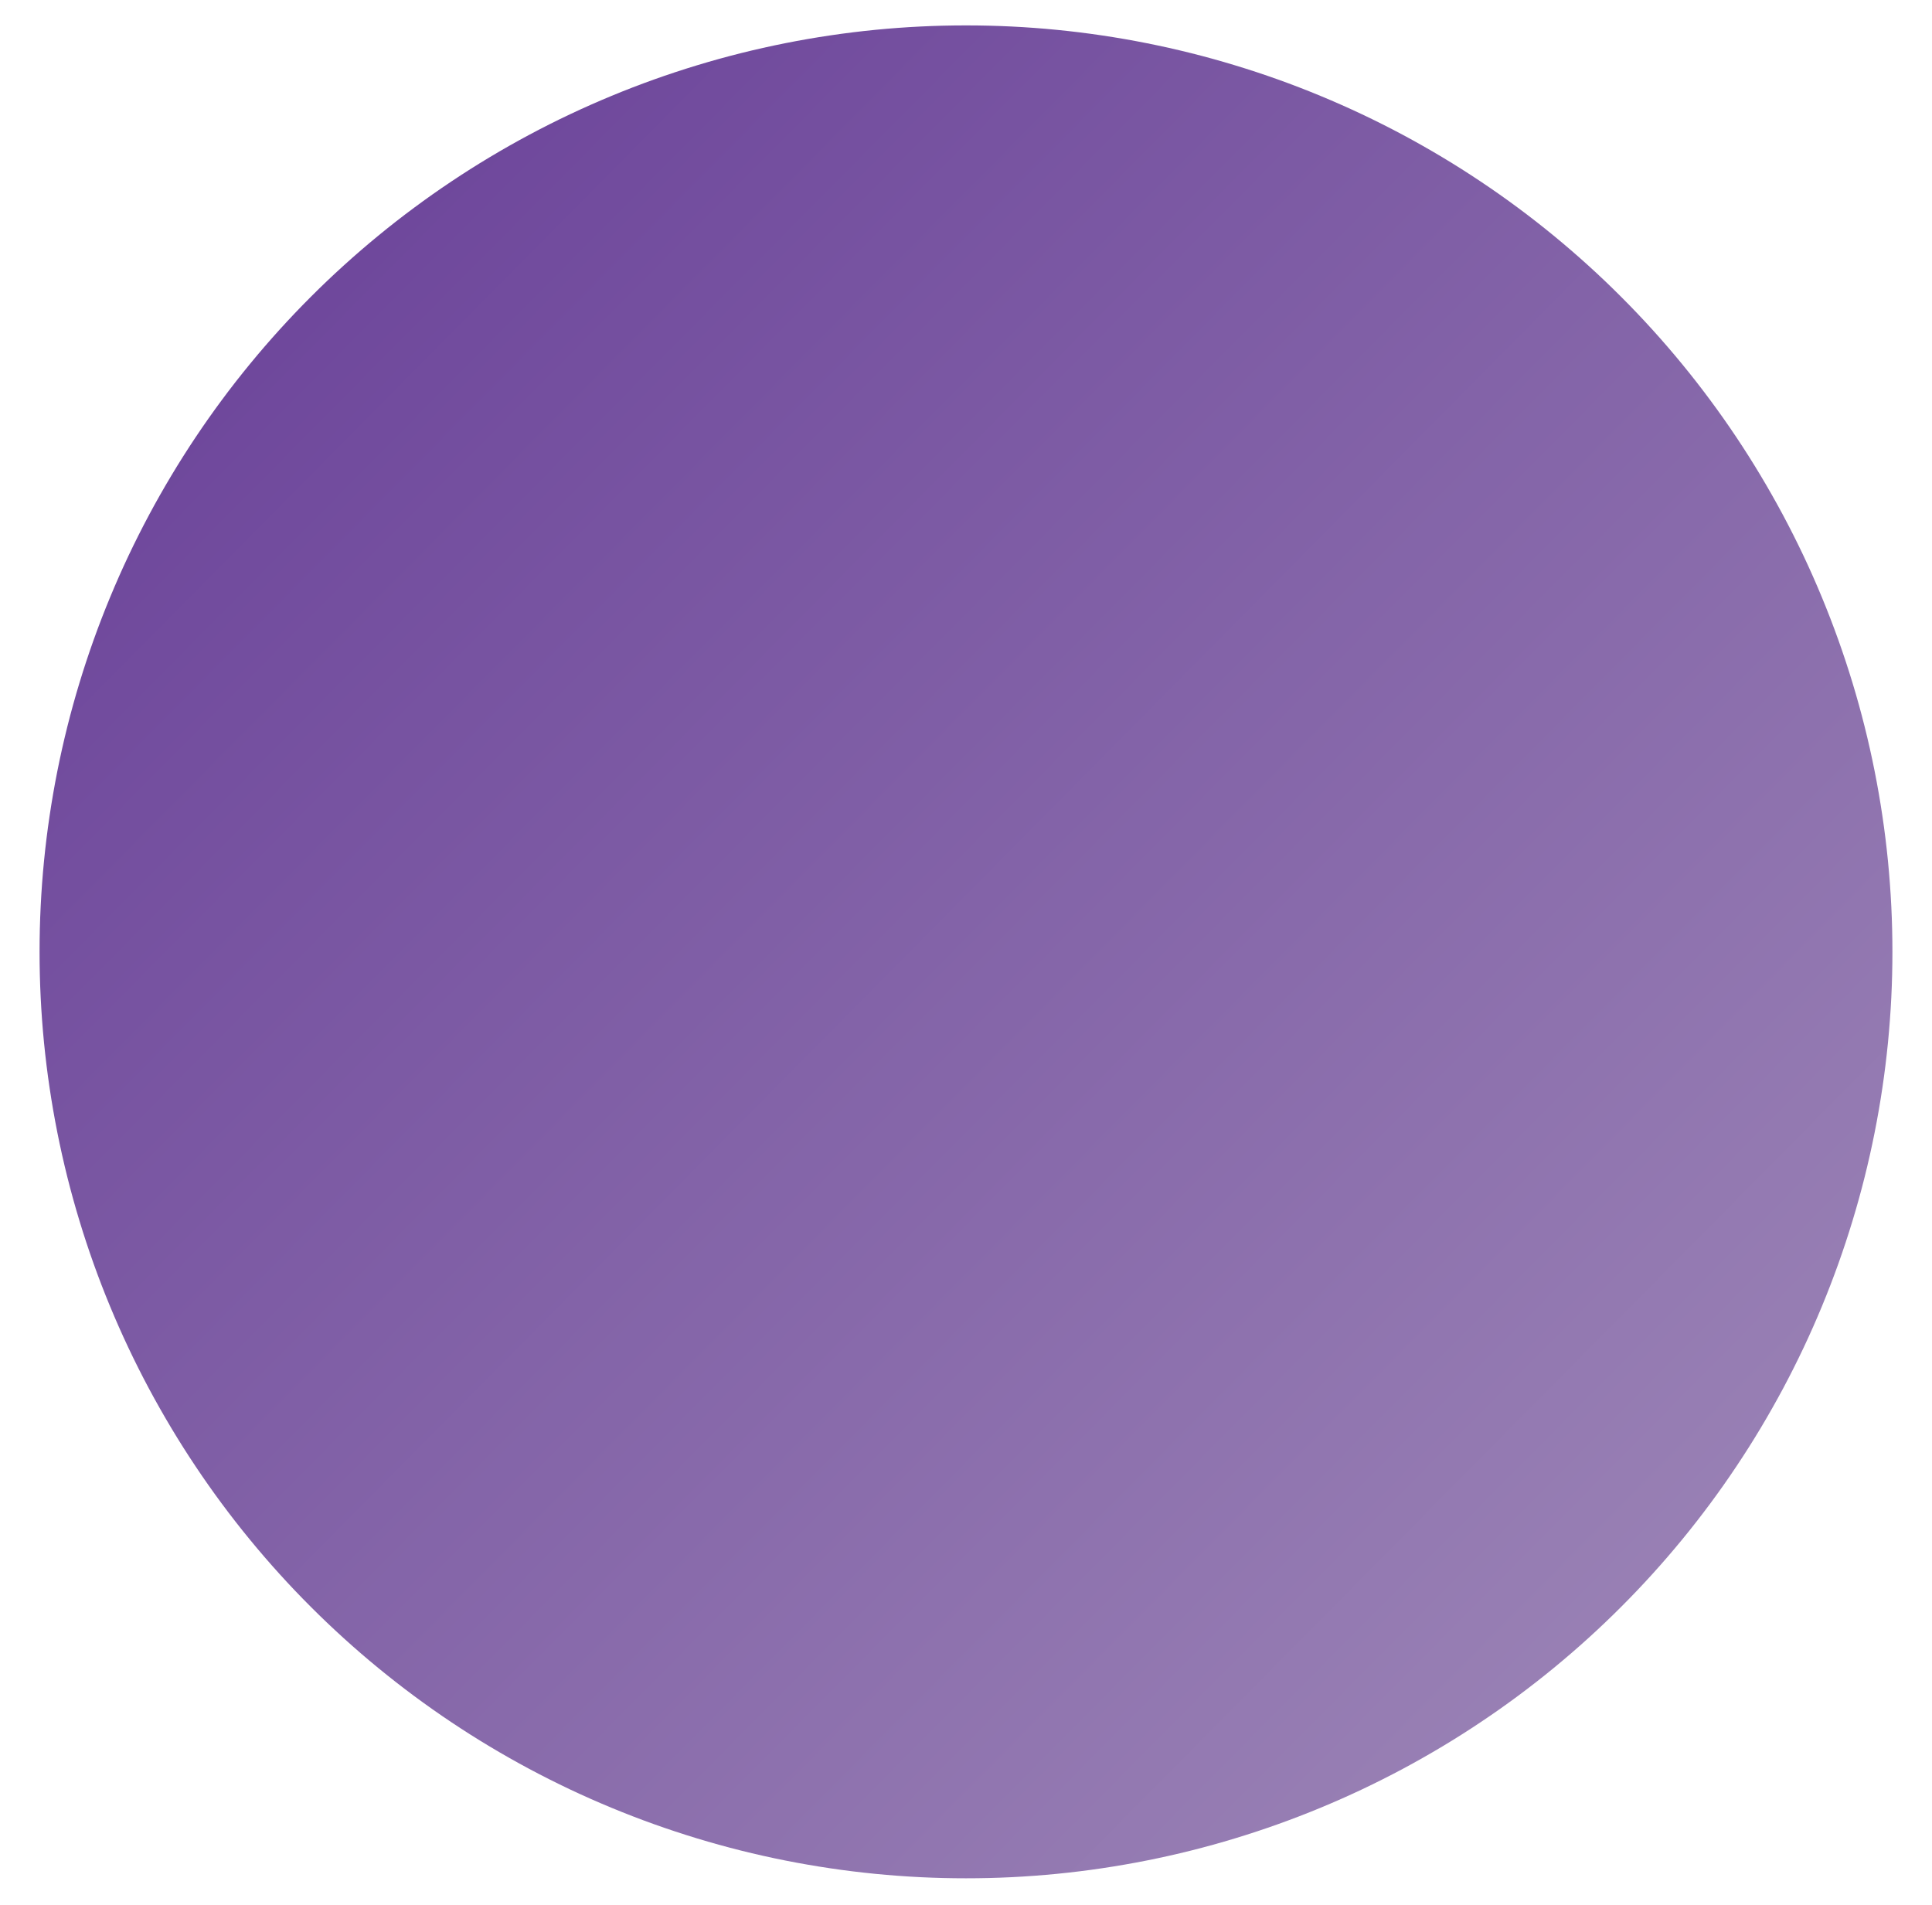 <svg xmlns="http://www.w3.org/2000/svg" xmlns:xlink="http://www.w3.org/1999/xlink" width="500" viewBox="0 0 375 369.75" height="493" preserveAspectRatio="xMidYMid meet"><defs><clipPath id="7218ecf630"><path d="M 7.68 4.93 L 367.434 4.93 L 367.434 364.684 L 7.68 364.684 Z M 7.68 4.93 " clip-rule="nonzero"></path></clipPath><clipPath id="274a17e2cf"><path d="M 367.316 184.746 C 367.316 187.691 367.246 190.633 367.102 193.57 C 366.957 196.512 366.738 199.445 366.453 202.375 C 366.164 205.301 365.805 208.223 365.371 211.133 C 364.938 214.043 364.438 216.941 363.863 219.828 C 363.289 222.715 362.645 225.586 361.93 228.441 C 361.215 231.297 360.43 234.129 359.574 236.945 C 358.719 239.762 357.797 242.555 356.805 245.328 C 355.812 248.098 354.754 250.844 353.629 253.562 C 352.504 256.281 351.312 258.969 350.055 261.629 C 348.793 264.289 347.473 266.918 346.086 269.516 C 344.695 272.109 343.246 274.668 341.734 277.195 C 340.223 279.719 338.648 282.203 337.012 284.648 C 335.379 287.098 333.684 289.504 331.93 291.867 C 330.176 294.23 328.367 296.551 326.5 298.824 C 324.633 301.098 322.711 303.328 320.734 305.508 C 318.758 307.688 316.73 309.82 314.648 311.898 C 312.57 313.98 310.438 316.008 308.258 317.984 C 306.078 319.961 303.848 321.883 301.574 323.75 C 299.301 325.617 296.98 327.426 294.617 329.18 C 292.254 330.934 289.848 332.629 287.398 334.262 C 284.953 335.898 282.469 337.473 279.945 338.984 C 277.418 340.496 274.859 341.949 272.266 343.336 C 269.668 344.723 267.039 346.043 264.379 347.305 C 261.719 348.562 259.031 349.754 256.312 350.879 C 253.594 352.004 250.848 353.066 248.078 354.055 C 245.305 355.047 242.512 355.969 239.695 356.824 C 236.879 357.68 234.047 358.465 231.191 359.18 C 228.336 359.895 225.465 360.539 222.578 361.113 C 219.691 361.688 216.793 362.188 213.883 362.621 C 210.973 363.055 208.051 363.414 205.121 363.703 C 202.195 363.988 199.262 364.207 196.32 364.352 C 193.383 364.496 190.441 364.566 187.496 364.566 C 184.555 364.566 181.613 364.496 178.676 364.352 C 175.734 364.207 172.801 363.988 169.871 363.703 C 166.945 363.414 164.023 363.055 161.113 362.621 C 158.203 362.188 155.305 361.688 152.418 361.113 C 149.531 360.539 146.66 359.895 143.805 359.18 C 140.949 358.465 138.113 357.68 135.297 356.824 C 132.484 355.969 129.688 355.047 126.918 354.055 C 124.148 353.066 121.402 352.004 118.684 350.879 C 115.965 349.754 113.273 348.562 110.613 347.305 C 107.953 346.043 105.328 344.723 102.73 343.336 C 100.137 341.949 97.574 340.496 95.051 338.984 C 92.527 337.473 90.043 335.898 87.594 334.262 C 85.148 332.629 82.742 330.934 80.379 329.18 C 78.016 327.426 75.695 325.617 73.422 323.75 C 71.145 321.883 68.918 319.961 66.738 317.984 C 64.559 316.008 62.426 313.98 60.348 311.898 C 58.266 309.82 56.234 307.688 54.262 305.508 C 52.285 303.328 50.363 301.098 48.496 298.824 C 46.629 296.551 44.816 294.23 43.066 291.867 C 41.312 289.504 39.617 287.098 37.984 284.648 C 36.348 282.203 34.773 279.719 33.262 277.195 C 31.75 274.668 30.297 272.109 28.91 269.516 C 27.523 266.918 26.199 264.289 24.941 261.629 C 23.684 258.969 22.492 256.281 21.367 253.562 C 20.238 250.844 19.18 248.098 18.188 245.328 C 17.199 242.555 16.273 239.762 15.422 236.945 C 14.566 234.129 13.781 231.297 13.066 228.441 C 12.352 225.586 11.707 222.715 11.133 219.828 C 10.559 216.941 10.055 214.043 9.625 211.133 C 9.191 208.223 8.832 205.301 8.543 202.375 C 8.254 199.445 8.039 196.512 7.895 193.57 C 7.75 190.633 7.68 187.691 7.68 184.746 C 7.68 181.805 7.75 178.863 7.895 175.926 C 8.039 172.984 8.254 170.051 8.543 167.121 C 8.832 164.195 9.191 161.273 9.625 158.363 C 10.055 155.453 10.559 152.555 11.133 149.668 C 11.707 146.781 12.352 143.91 13.066 141.055 C 13.781 138.199 14.566 135.363 15.422 132.547 C 16.273 129.734 17.199 126.938 18.188 124.168 C 19.18 121.398 20.238 118.652 21.367 115.934 C 22.492 113.215 23.684 110.523 24.941 107.863 C 26.199 105.203 27.523 102.578 28.91 99.98 C 30.297 97.387 31.75 94.824 33.262 92.301 C 34.773 89.777 36.348 87.293 37.984 84.844 C 39.617 82.398 41.312 79.992 43.066 77.629 C 44.816 75.266 46.629 72.945 48.496 70.672 C 50.363 68.395 52.285 66.168 54.262 63.988 C 56.234 61.809 58.266 59.676 60.348 57.598 C 62.426 55.516 64.559 53.484 66.738 51.512 C 68.918 49.535 71.145 47.613 73.422 45.746 C 75.695 43.879 78.016 42.066 80.379 40.316 C 82.742 38.562 85.148 36.867 87.594 35.234 C 90.043 33.598 92.527 32.023 95.051 30.512 C 97.574 29 100.137 27.547 102.73 26.16 C 105.328 24.773 107.953 23.449 110.613 22.191 C 113.273 20.934 115.965 19.742 118.684 18.617 C 121.402 17.488 124.148 16.43 126.918 15.438 C 129.688 14.449 132.484 13.523 135.297 12.672 C 138.113 11.816 140.949 11.031 143.805 10.316 C 146.66 9.602 149.531 8.957 152.418 8.383 C 155.305 7.809 158.203 7.305 161.113 6.875 C 164.023 6.441 166.945 6.082 169.871 5.793 C 172.801 5.504 175.734 5.289 178.676 5.145 C 181.613 5 184.555 4.93 187.496 4.93 C 190.441 4.93 193.383 5 196.32 5.145 C 199.262 5.289 202.195 5.504 205.121 5.793 C 208.051 6.082 210.973 6.441 213.883 6.875 C 216.793 7.305 219.691 7.809 222.578 8.383 C 225.465 8.957 228.336 9.602 231.191 10.316 C 234.047 11.031 236.879 11.816 239.695 12.672 C 242.512 13.523 245.305 14.449 248.078 15.438 C 250.848 16.43 253.594 17.488 256.312 18.617 C 259.031 19.742 261.719 20.934 264.379 22.191 C 267.039 23.449 269.668 24.773 272.266 26.16 C 274.859 27.547 277.418 29 279.945 30.512 C 282.469 32.023 284.953 33.598 287.398 35.234 C 289.848 36.867 292.254 38.562 294.617 40.316 C 296.98 42.066 299.301 43.879 301.574 45.746 C 303.848 47.613 306.078 49.535 308.258 51.512 C 310.438 53.484 312.57 55.516 314.648 57.598 C 316.73 59.676 318.758 61.809 320.734 63.988 C 322.711 66.168 324.633 68.395 326.5 70.672 C 328.367 72.945 330.176 75.266 331.93 77.629 C 333.684 79.992 335.379 82.398 337.012 84.844 C 338.648 87.293 340.223 89.777 341.734 92.301 C 343.246 94.824 344.695 97.387 346.086 99.98 C 347.473 102.578 348.793 105.203 350.055 107.863 C 351.312 110.523 352.504 113.215 353.629 115.934 C 354.754 118.652 355.812 121.398 356.805 124.168 C 357.797 126.938 358.719 129.734 359.574 132.547 C 360.43 135.363 361.215 138.199 361.93 141.055 C 362.645 143.91 363.289 146.781 363.863 149.668 C 364.438 152.555 364.938 155.453 365.371 158.363 C 365.805 161.273 366.164 164.195 366.453 167.121 C 366.738 170.051 366.957 172.984 367.102 175.926 C 367.246 178.863 367.316 181.805 367.316 184.746 Z M 367.316 184.746 " clip-rule="nonzero"></path></clipPath><linearGradient x1="-0" gradientTransform="matrix(359.64, 0, 0, 359.64, 7.678, 4.928)" y1="-0" x2="1.005" gradientUnits="userSpaceOnUse" y2="0.995" id="297a3bb9ba"><stop stop-opacity="1" stop-color="rgb(39.999%, 23.499%, 59.2%)" offset="0"></stop><stop stop-opacity="1" stop-color="rgb(40.089%, 23.621%, 59.251%)" offset="0.008"></stop><stop stop-opacity="1" stop-color="rgb(40.271%, 23.866%, 59.357%)" offset="0.016"></stop><stop stop-opacity="1" stop-color="rgb(40.453%, 24.112%, 59.464%)" offset="0.023"></stop><stop stop-opacity="1" stop-color="rgb(40.634%, 24.358%, 59.569%)" offset="0.031"></stop><stop stop-opacity="1" stop-color="rgb(40.816%, 24.603%, 59.674%)" offset="0.039"></stop><stop stop-opacity="1" stop-color="rgb(40.996%, 24.849%, 59.781%)" offset="0.047"></stop><stop stop-opacity="1" stop-color="rgb(41.177%, 25.095%, 59.886%)" offset="0.055"></stop><stop stop-opacity="1" stop-color="rgb(41.359%, 25.34%, 59.991%)" offset="0.062"></stop><stop stop-opacity="1" stop-color="rgb(41.541%, 25.586%, 60.098%)" offset="0.07"></stop><stop stop-opacity="1" stop-color="rgb(41.722%, 25.832%, 60.204%)" offset="0.078"></stop><stop stop-opacity="1" stop-color="rgb(41.904%, 26.076%, 60.309%)" offset="0.086"></stop><stop stop-opacity="1" stop-color="rgb(42.085%, 26.321%, 60.416%)" offset="0.094"></stop><stop stop-opacity="1" stop-color="rgb(42.267%, 26.567%, 60.521%)" offset="0.102"></stop><stop stop-opacity="1" stop-color="rgb(42.448%, 26.813%, 60.626%)" offset="0.109"></stop><stop stop-opacity="1" stop-color="rgb(42.63%, 27.058%, 60.733%)" offset="0.117"></stop><stop stop-opacity="1" stop-color="rgb(42.81%, 27.304%, 60.838%)" offset="0.125"></stop><stop stop-opacity="1" stop-color="rgb(42.992%, 27.55%, 60.944%)" offset="0.133"></stop><stop stop-opacity="1" stop-color="rgb(43.173%, 27.795%, 61.05%)" offset="0.141"></stop><stop stop-opacity="1" stop-color="rgb(43.355%, 28.041%, 61.156%)" offset="0.148"></stop><stop stop-opacity="1" stop-color="rgb(43.536%, 28.285%, 61.261%)" offset="0.156"></stop><stop stop-opacity="1" stop-color="rgb(43.718%, 28.531%, 61.366%)" offset="0.164"></stop><stop stop-opacity="1" stop-color="rgb(43.9%, 28.777%, 61.473%)" offset="0.172"></stop><stop stop-opacity="1" stop-color="rgb(44.081%, 29.022%, 61.578%)" offset="0.18"></stop><stop stop-opacity="1" stop-color="rgb(44.263%, 29.268%, 61.684%)" offset="0.188"></stop><stop stop-opacity="1" stop-color="rgb(44.444%, 29.514%, 61.79%)" offset="0.195"></stop><stop stop-opacity="1" stop-color="rgb(44.624%, 29.759%, 61.896%)" offset="0.203"></stop><stop stop-opacity="1" stop-color="rgb(44.806%, 30.005%, 62.001%)" offset="0.211"></stop><stop stop-opacity="1" stop-color="rgb(44.987%, 30.251%, 62.108%)" offset="0.219"></stop><stop stop-opacity="1" stop-color="rgb(45.169%, 30.496%, 62.213%)" offset="0.227"></stop><stop stop-opacity="1" stop-color="rgb(45.351%, 30.74%, 62.318%)" offset="0.234"></stop><stop stop-opacity="1" stop-color="rgb(45.532%, 30.986%, 62.425%)" offset="0.242"></stop><stop stop-opacity="1" stop-color="rgb(45.714%, 31.232%, 62.531%)" offset="0.25"></stop><stop stop-opacity="1" stop-color="rgb(45.895%, 31.477%, 62.636%)" offset="0.258"></stop><stop stop-opacity="1" stop-color="rgb(46.077%, 31.723%, 62.743%)" offset="0.266"></stop><stop stop-opacity="1" stop-color="rgb(46.259%, 31.969%, 62.848%)" offset="0.273"></stop><stop stop-opacity="1" stop-color="rgb(46.439%, 32.214%, 62.953%)" offset="0.281"></stop><stop stop-opacity="1" stop-color="rgb(46.62%, 32.46%, 63.06%)" offset="0.289"></stop><stop stop-opacity="1" stop-color="rgb(46.802%, 32.706%, 63.165%)" offset="0.297"></stop><stop stop-opacity="1" stop-color="rgb(46.983%, 32.95%, 63.271%)" offset="0.305"></stop><stop stop-opacity="1" stop-color="rgb(47.165%, 33.195%, 63.376%)" offset="0.312"></stop><stop stop-opacity="1" stop-color="rgb(47.346%, 33.441%, 63.483%)" offset="0.32"></stop><stop stop-opacity="1" stop-color="rgb(47.528%, 33.687%, 63.588%)" offset="0.328"></stop><stop stop-opacity="1" stop-color="rgb(47.71%, 33.932%, 63.693%)" offset="0.336"></stop><stop stop-opacity="1" stop-color="rgb(47.891%, 34.178%, 63.8%)" offset="0.344"></stop><stop stop-opacity="1" stop-color="rgb(48.073%, 34.424%, 63.905%)" offset="0.352"></stop><stop stop-opacity="1" stop-color="rgb(48.253%, 34.669%, 64.011%)" offset="0.359"></stop><stop stop-opacity="1" stop-color="rgb(48.434%, 34.915%, 64.117%)" offset="0.367"></stop><stop stop-opacity="1" stop-color="rgb(48.616%, 35.161%, 64.223%)" offset="0.375"></stop><stop stop-opacity="1" stop-color="rgb(48.798%, 35.405%, 64.328%)" offset="0.383"></stop><stop stop-opacity="1" stop-color="rgb(48.979%, 35.651%, 64.435%)" offset="0.391"></stop><stop stop-opacity="1" stop-color="rgb(49.161%, 35.896%, 64.54%)" offset="0.398"></stop><stop stop-opacity="1" stop-color="rgb(49.342%, 36.142%, 64.645%)" offset="0.406"></stop><stop stop-opacity="1" stop-color="rgb(49.524%, 36.388%, 64.752%)" offset="0.414"></stop><stop stop-opacity="1" stop-color="rgb(49.706%, 36.633%, 64.857%)" offset="0.422"></stop><stop stop-opacity="1" stop-color="rgb(49.887%, 36.879%, 64.963%)" offset="0.43"></stop><stop stop-opacity="1" stop-color="rgb(50.067%, 37.125%, 65.07%)" offset="0.438"></stop><stop stop-opacity="1" stop-color="rgb(50.249%, 37.37%, 65.175%)" offset="0.445"></stop><stop stop-opacity="1" stop-color="rgb(50.43%, 37.614%, 65.28%)" offset="0.453"></stop><stop stop-opacity="1" stop-color="rgb(50.612%, 37.86%, 65.385%)" offset="0.461"></stop><stop stop-opacity="1" stop-color="rgb(50.793%, 38.106%, 65.492%)" offset="0.469"></stop><stop stop-opacity="1" stop-color="rgb(50.975%, 38.351%, 65.598%)" offset="0.477"></stop><stop stop-opacity="1" stop-color="rgb(51.157%, 38.597%, 65.703%)" offset="0.484"></stop><stop stop-opacity="1" stop-color="rgb(51.338%, 38.843%, 65.81%)" offset="0.492"></stop><stop stop-opacity="1" stop-color="rgb(51.52%, 39.088%, 65.915%)" offset="0.498"></stop><stop stop-opacity="1" stop-color="rgb(51.611%, 39.212%, 65.968%)" offset="0.5"></stop><stop stop-opacity="1" stop-color="rgb(51.701%, 39.334%, 66.02%)" offset="0.502"></stop><stop stop-opacity="1" stop-color="rgb(51.791%, 39.458%, 66.074%)" offset="0.508"></stop><stop stop-opacity="1" stop-color="rgb(51.881%, 39.58%, 66.127%)" offset="0.516"></stop><stop stop-opacity="1" stop-color="rgb(52.063%, 39.825%, 66.232%)" offset="0.523"></stop><stop stop-opacity="1" stop-color="rgb(52.245%, 40.07%, 66.338%)" offset="0.531"></stop><stop stop-opacity="1" stop-color="rgb(52.426%, 40.315%, 66.444%)" offset="0.539"></stop><stop stop-opacity="1" stop-color="rgb(52.608%, 40.561%, 66.55%)" offset="0.547"></stop><stop stop-opacity="1" stop-color="rgb(52.789%, 40.807%, 66.655%)" offset="0.555"></stop><stop stop-opacity="1" stop-color="rgb(52.971%, 41.052%, 66.762%)" offset="0.562"></stop><stop stop-opacity="1" stop-color="rgb(53.152%, 41.298%, 66.867%)" offset="0.57"></stop><stop stop-opacity="1" stop-color="rgb(53.334%, 41.544%, 66.972%)" offset="0.578"></stop><stop stop-opacity="1" stop-color="rgb(53.516%, 41.789%, 67.079%)" offset="0.586"></stop><stop stop-opacity="1" stop-color="rgb(53.696%, 42.035%, 67.184%)" offset="0.594"></stop><stop stop-opacity="1" stop-color="rgb(53.877%, 42.279%, 67.29%)" offset="0.602"></stop><stop stop-opacity="1" stop-color="rgb(54.059%, 42.525%, 67.395%)" offset="0.609"></stop><stop stop-opacity="1" stop-color="rgb(54.24%, 42.77%, 67.502%)" offset="0.617"></stop><stop stop-opacity="1" stop-color="rgb(54.422%, 43.016%, 67.607%)" offset="0.625"></stop><stop stop-opacity="1" stop-color="rgb(54.604%, 43.262%, 67.712%)" offset="0.633"></stop><stop stop-opacity="1" stop-color="rgb(54.785%, 43.507%, 67.819%)" offset="0.641"></stop><stop stop-opacity="1" stop-color="rgb(54.967%, 43.753%, 67.924%)" offset="0.648"></stop><stop stop-opacity="1" stop-color="rgb(55.148%, 43.999%, 68.03%)" offset="0.656"></stop><stop stop-opacity="1" stop-color="rgb(55.33%, 44.244%, 68.137%)" offset="0.664"></stop><stop stop-opacity="1" stop-color="rgb(55.51%, 44.49%, 68.242%)" offset="0.672"></stop><stop stop-opacity="1" stop-color="rgb(55.692%, 44.734%, 68.347%)" offset="0.68"></stop><stop stop-opacity="1" stop-color="rgb(55.873%, 44.98%, 68.454%)" offset="0.688"></stop><stop stop-opacity="1" stop-color="rgb(56.055%, 45.226%, 68.559%)" offset="0.695"></stop><stop stop-opacity="1" stop-color="rgb(56.236%, 45.471%, 68.665%)" offset="0.703"></stop><stop stop-opacity="1" stop-color="rgb(56.418%, 45.717%, 68.771%)" offset="0.711"></stop><stop stop-opacity="1" stop-color="rgb(56.599%, 45.963%, 68.877%)" offset="0.719"></stop><stop stop-opacity="1" stop-color="rgb(56.781%, 46.208%, 68.982%)" offset="0.727"></stop><stop stop-opacity="1" stop-color="rgb(56.963%, 46.454%, 69.089%)" offset="0.734"></stop><stop stop-opacity="1" stop-color="rgb(57.144%, 46.7%, 69.194%)" offset="0.742"></stop><stop stop-opacity="1" stop-color="rgb(57.324%, 46.944%, 69.299%)" offset="0.75"></stop><stop stop-opacity="1" stop-color="rgb(57.506%, 47.189%, 69.406%)" offset="0.758"></stop><stop stop-opacity="1" stop-color="rgb(57.687%, 47.435%, 69.511%)" offset="0.766"></stop><stop stop-opacity="1" stop-color="rgb(57.869%, 47.681%, 69.617%)" offset="0.773"></stop><stop stop-opacity="1" stop-color="rgb(58.051%, 47.926%, 69.722%)" offset="0.781"></stop><stop stop-opacity="1" stop-color="rgb(58.232%, 48.172%, 69.829%)" offset="0.789"></stop><stop stop-opacity="1" stop-color="rgb(58.414%, 48.418%, 69.934%)" offset="0.797"></stop><stop stop-opacity="1" stop-color="rgb(58.595%, 48.663%, 70.039%)" offset="0.805"></stop><stop stop-opacity="1" stop-color="rgb(58.777%, 48.909%, 70.146%)" offset="0.812"></stop><stop stop-opacity="1" stop-color="rgb(58.958%, 49.155%, 70.251%)" offset="0.82"></stop><stop stop-opacity="1" stop-color="rgb(59.138%, 49.399%, 70.357%)" offset="0.828"></stop><stop stop-opacity="1" stop-color="rgb(59.32%, 49.644%, 70.464%)" offset="0.836"></stop><stop stop-opacity="1" stop-color="rgb(59.502%, 49.89%, 70.569%)" offset="0.844"></stop><stop stop-opacity="1" stop-color="rgb(59.683%, 50.136%, 70.674%)" offset="0.852"></stop><stop stop-opacity="1" stop-color="rgb(59.865%, 50.381%, 70.781%)" offset="0.859"></stop><stop stop-opacity="1" stop-color="rgb(60.046%, 50.627%, 70.886%)" offset="0.867"></stop><stop stop-opacity="1" stop-color="rgb(60.228%, 50.873%, 70.992%)" offset="0.875"></stop><stop stop-opacity="1" stop-color="rgb(60.41%, 51.118%, 71.098%)" offset="0.883"></stop><stop stop-opacity="1" stop-color="rgb(60.591%, 51.364%, 71.204%)" offset="0.891"></stop><stop stop-opacity="1" stop-color="rgb(60.773%, 51.608%, 71.309%)" offset="0.898"></stop><stop stop-opacity="1" stop-color="rgb(60.953%, 51.854%, 71.416%)" offset="0.906"></stop><stop stop-opacity="1" stop-color="rgb(61.134%, 52.1%, 71.521%)" offset="0.914"></stop><stop stop-opacity="1" stop-color="rgb(61.316%, 52.345%, 71.626%)" offset="0.922"></stop><stop stop-opacity="1" stop-color="rgb(61.497%, 52.591%, 71.732%)" offset="0.93"></stop><stop stop-opacity="1" stop-color="rgb(61.679%, 52.837%, 71.838%)" offset="0.938"></stop><stop stop-opacity="1" stop-color="rgb(61.861%, 53.082%, 71.944%)" offset="0.945"></stop><stop stop-opacity="1" stop-color="rgb(62.042%, 53.328%, 72.049%)" offset="0.953"></stop><stop stop-opacity="1" stop-color="rgb(62.224%, 53.574%, 72.156%)" offset="0.961"></stop><stop stop-opacity="1" stop-color="rgb(62.405%, 53.819%, 72.261%)" offset="0.969"></stop><stop stop-opacity="1" stop-color="rgb(62.587%, 54.063%, 72.366%)" offset="0.977"></stop><stop stop-opacity="1" stop-color="rgb(62.767%, 54.309%, 72.473%)" offset="0.984"></stop><stop stop-opacity="1" stop-color="rgb(62.949%, 54.555%, 72.578%)" offset="0.992"></stop><stop stop-opacity="1" stop-color="rgb(63.13%, 54.8%, 72.684%)" offset="1"></stop></linearGradient></defs><g clip-path="url(#7218ecf630)"><g clip-path="url(#274a17e2cf)"><path fill="url(#297a3bb9ba)" d="M 7.68 4.93 L 7.68 364.566 L 367.316 364.566 L 367.316 4.93 Z M 7.68 4.93 " fill-rule="nonzero"></path></g></g></svg>